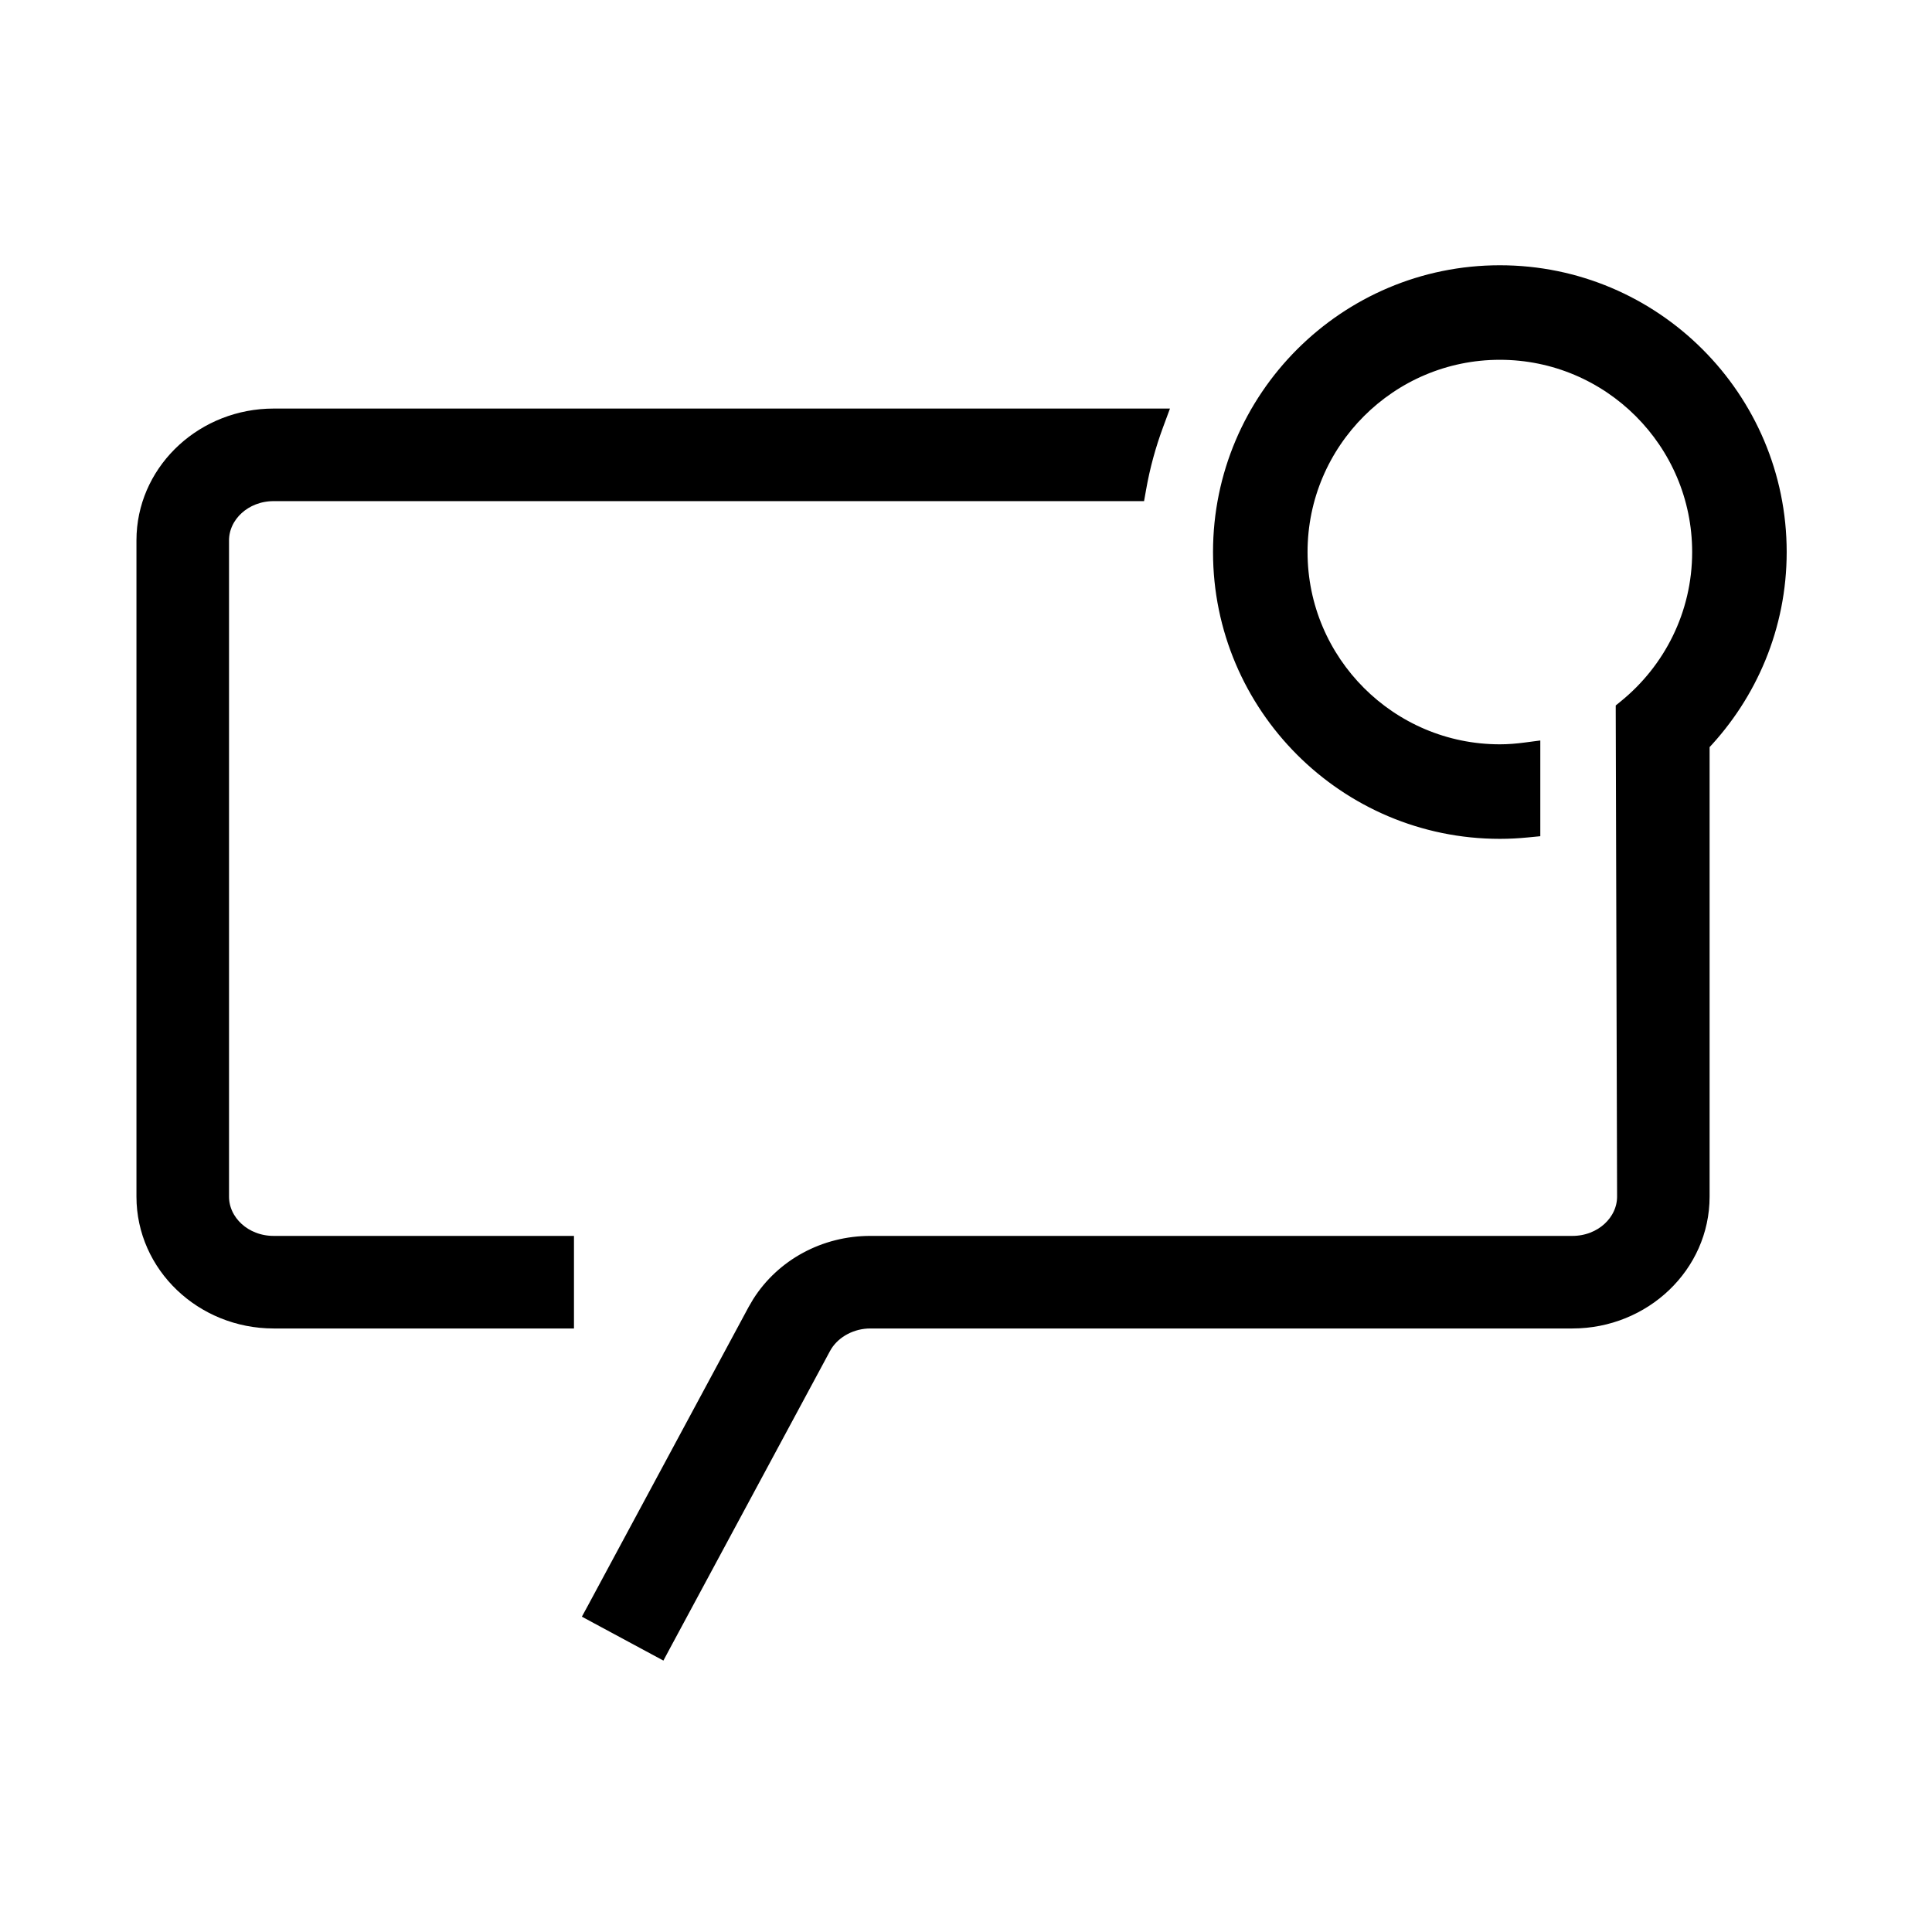 <svg width="70" height="70" viewBox="0 0 70 70" fill="none" xmlns="http://www.w3.org/2000/svg">
<path d="M42.031 15.053L41.906 15.39C41.631 16.132 41.419 16.903 41.279 17.7L41.242 17.907H9.914C8.862 17.907 8.048 18.68 8.048 19.58V43.357C8.048 44.257 8.862 45.029 9.914 45.029H20.546V47.883H9.914C7.322 47.882 5.195 45.863 5.194 43.357V19.58L5.2 19.346C5.328 16.949 7.403 15.054 9.914 15.053H42.031Z" fill="black" stroke="black" stroke-width="0.5"/>
<path d="M54.342 9.861C59.935 9.861 64.485 14.41 64.485 20.002C64.485 22.702 63.418 25.153 61.692 26.971V43.357C61.692 45.863 59.564 47.883 56.972 47.883H31.535C30.862 47.883 30.242 48.217 29.915 48.726L29.853 48.831L24.052 59.606L23.934 59.827L23.713 59.708L21.642 58.593L21.422 58.474L21.541 58.255L27.341 47.478L27.503 47.201C28.359 45.851 29.877 45.029 31.535 45.029H56.972C58.025 45.029 58.839 44.257 58.84 43.357L58.791 25.8V25.679L58.883 25.604C60.515 24.279 61.56 22.261 61.56 20.002C61.56 16.023 58.322 12.786 54.342 12.786C50.363 12.786 47.125 16.023 47.125 20.002C47.125 23.981 50.363 27.218 54.342 27.218C54.656 27.218 54.965 27.192 55.276 27.151L55.558 27.114V30.071L55.333 30.093C55.008 30.125 54.678 30.143 54.342 30.143C48.749 30.143 44.2 25.594 44.2 20.002C44.2 14.41 48.749 9.861 54.342 9.861Z" fill="black" stroke="black" stroke-width="0.5"/>
</svg>
